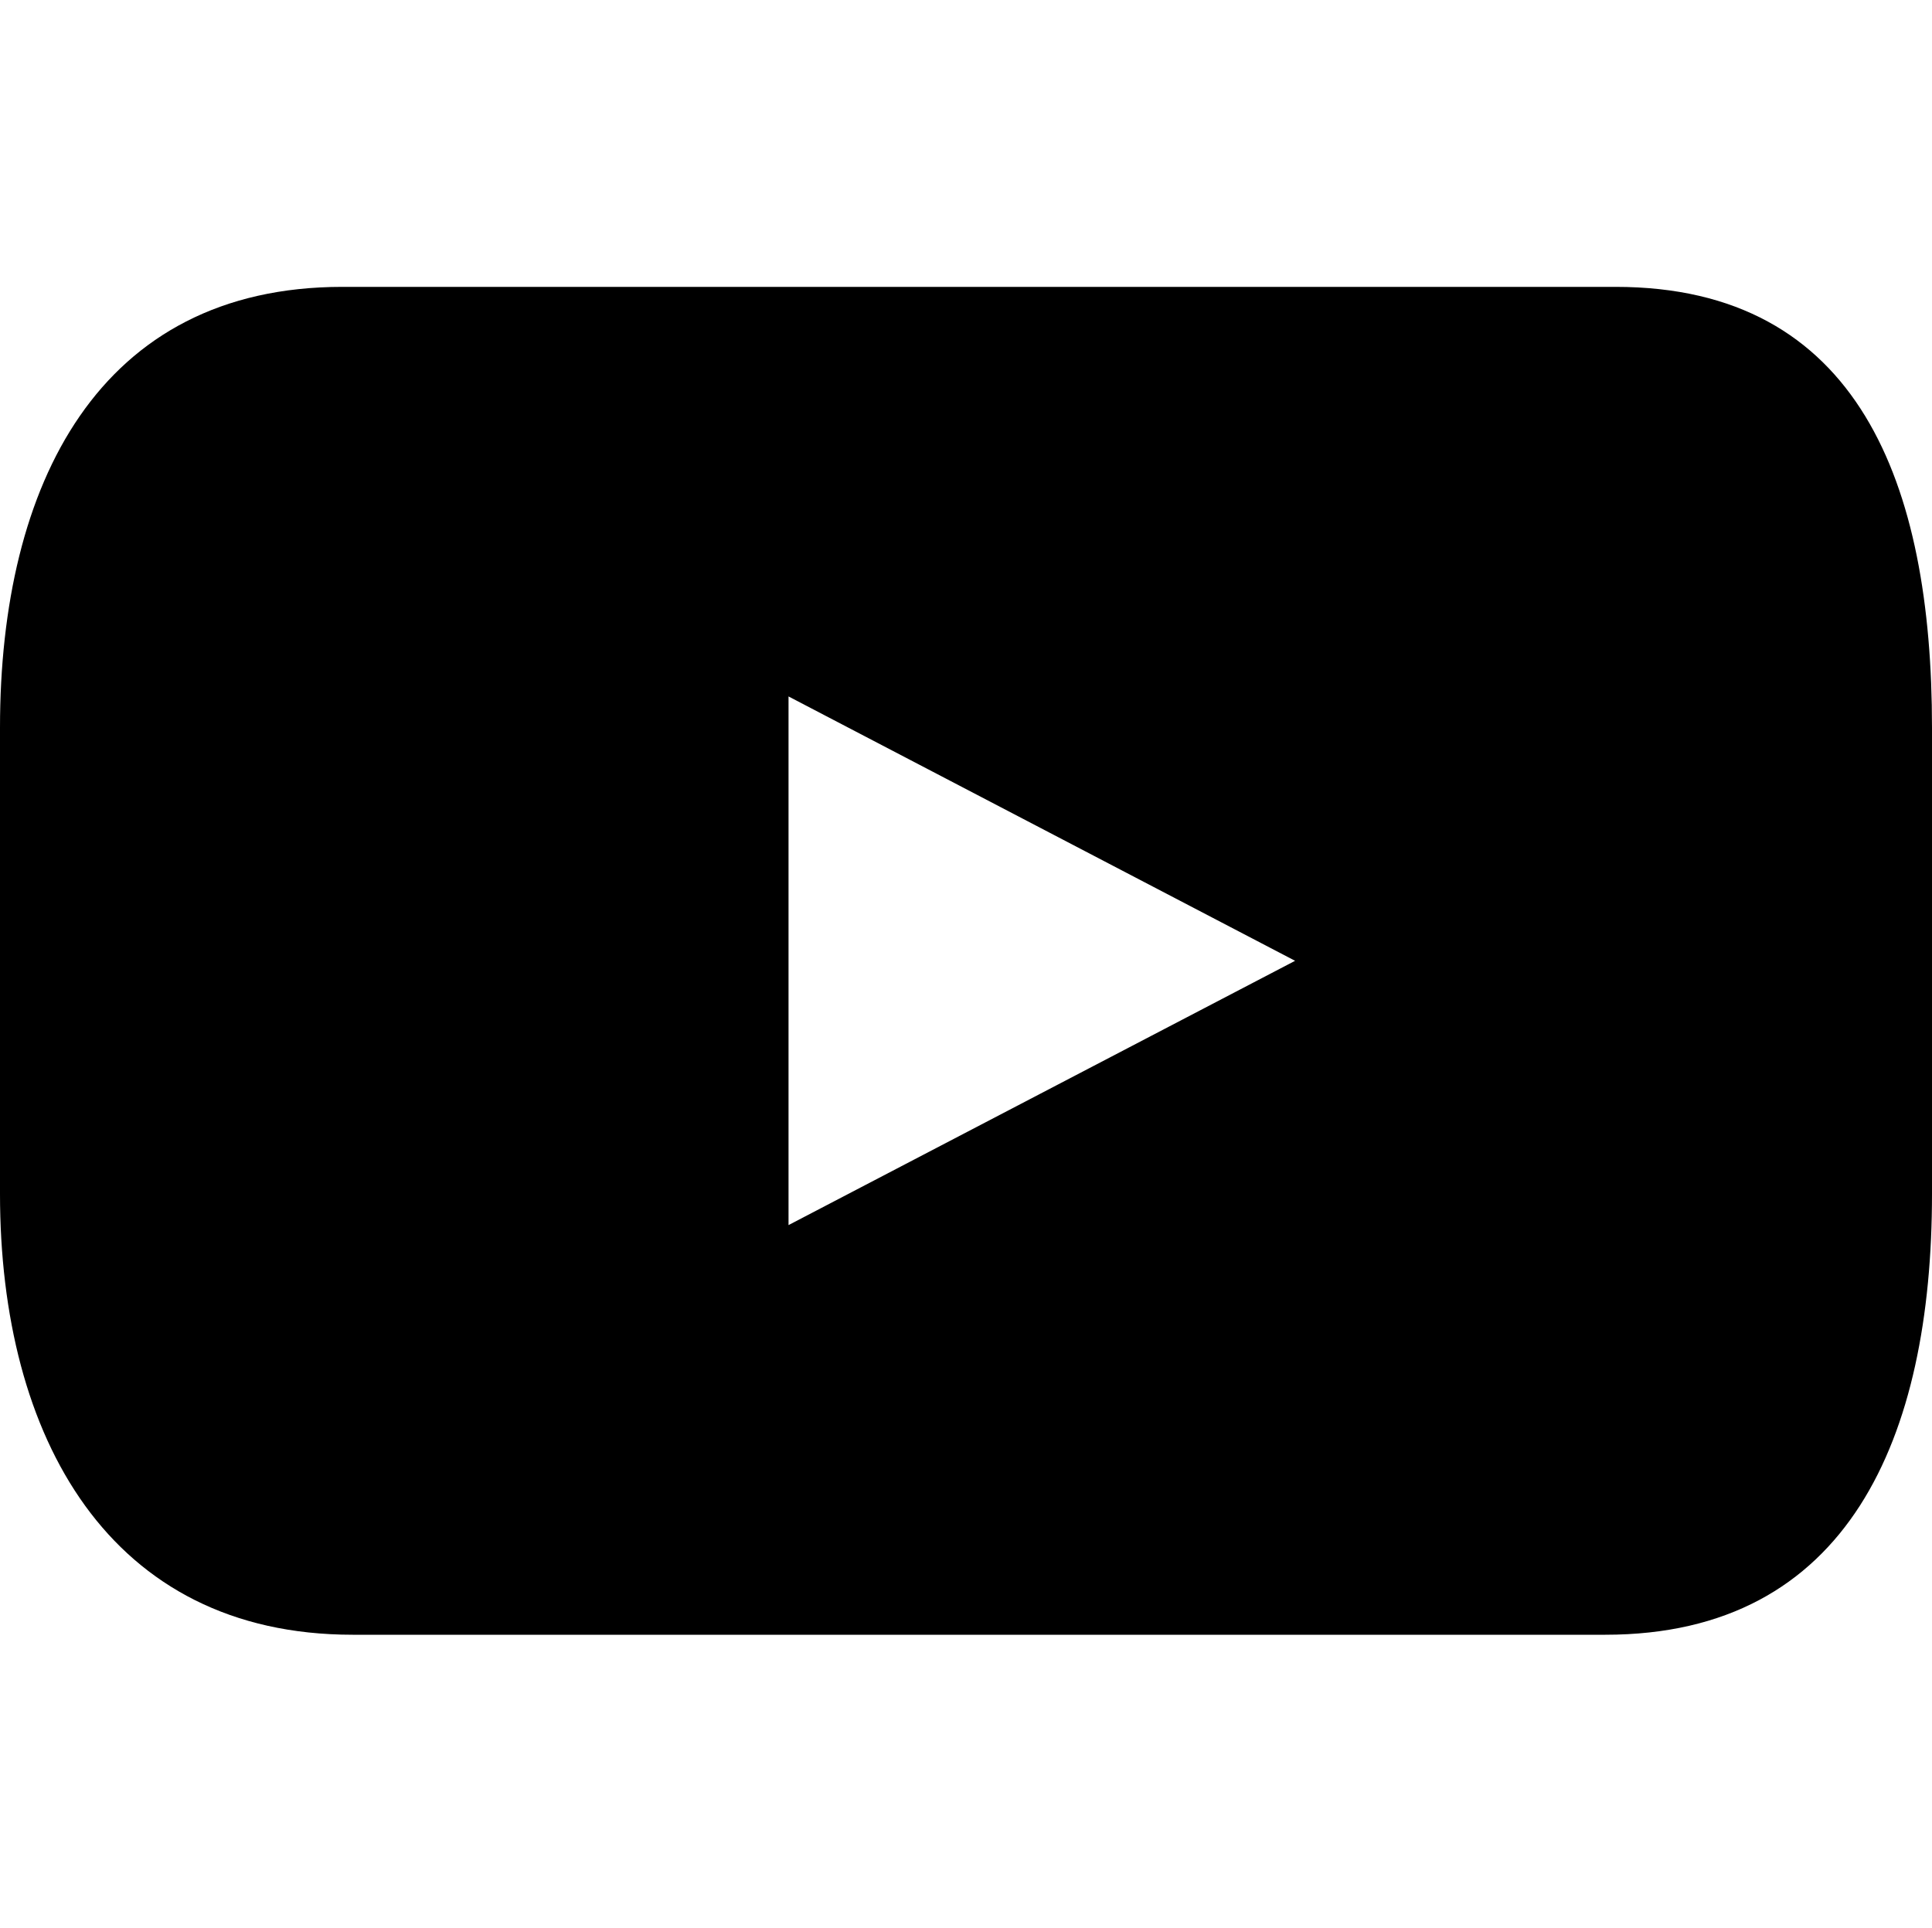 <?xml version="1.0" encoding="UTF-8"?>
<svg xmlns="http://www.w3.org/2000/svg" id="Layer_2" data-name="Layer 2" viewBox="0 0 250.65 250.12">
  <path d="M209.61,37.22H44.41C12.83,37.22,0,62.81,0,94.41v60.49c0,31.59,14.17,57.2,45.76,57.2h162.51c31.57,0,42.38-25.61,42.38-57.2v-60.49c0-31.59-9.46-57.19-41.05-57.19ZM102.3,158.95v-68.59l65.72,34.3-65.72,34.29Z"></path>
</svg>
